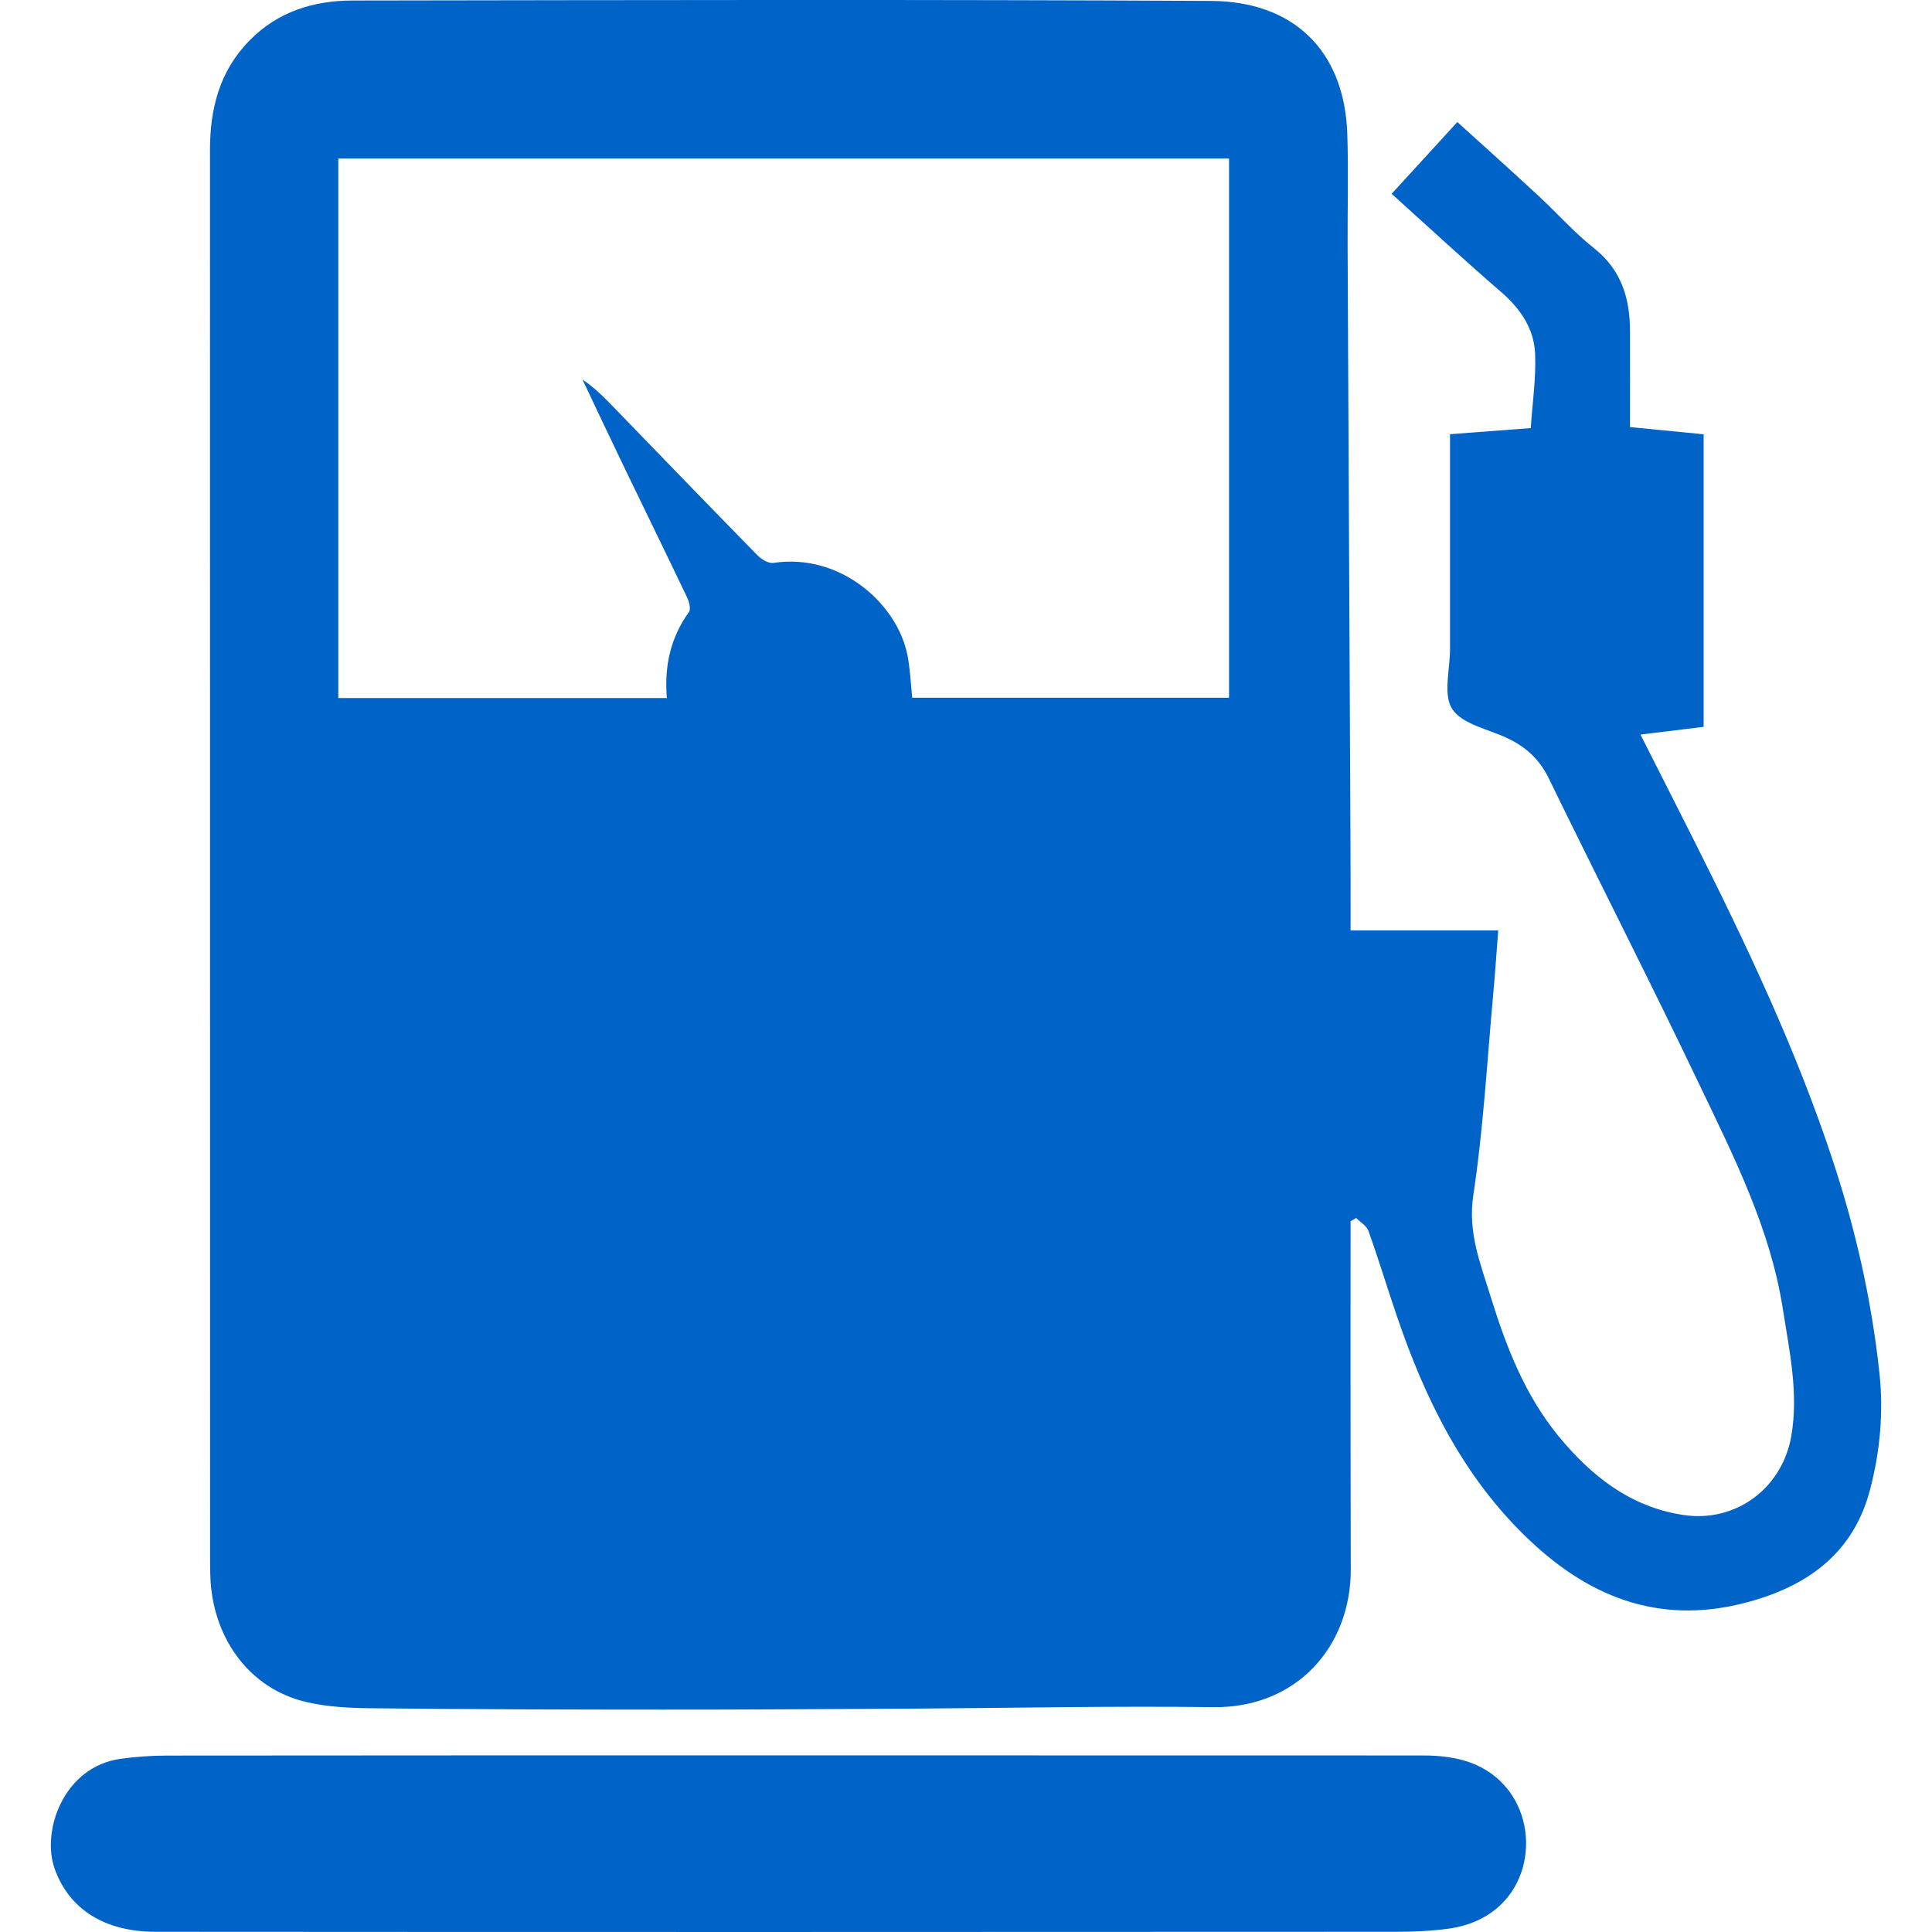 <svg width="19" height="19" viewBox="0 0 19 19" fill="none" xmlns="http://www.w3.org/2000/svg">
<path d="M13.282 9.15C13.793 9.15 14.253 9.15 14.734 9.15C14.718 9.357 14.705 9.554 14.687 9.751C14.626 10.419 14.589 11.092 14.489 11.755C14.433 12.124 14.562 12.434 14.662 12.759C14.813 13.247 14.998 13.723 15.329 14.126C15.649 14.514 16.029 14.817 16.548 14.898C17.069 14.98 17.529 14.636 17.617 14.119C17.689 13.696 17.597 13.284 17.533 12.872C17.411 12.089 17.057 11.386 16.72 10.682C16.236 9.667 15.723 8.665 15.231 7.654C15.139 7.466 15.004 7.343 14.819 7.257C14.632 7.17 14.379 7.121 14.282 6.973C14.19 6.832 14.26 6.586 14.26 6.386C14.26 5.737 14.26 5.087 14.26 4.438C14.26 4.386 14.26 4.335 14.26 4.27C14.522 4.25 14.775 4.231 15.054 4.21C15.07 3.964 15.107 3.72 15.097 3.478C15.086 3.233 14.954 3.037 14.763 2.872C14.403 2.561 14.053 2.237 13.686 1.906C13.905 1.666 14.115 1.438 14.332 1.2C14.602 1.445 14.869 1.684 15.132 1.928C15.315 2.097 15.48 2.286 15.675 2.44C15.947 2.655 16.03 2.936 16.03 3.26C16.031 3.57 16.03 3.88 16.03 4.2C16.281 4.225 16.511 4.247 16.754 4.271C16.754 5.227 16.754 6.18 16.754 7.148C16.557 7.172 16.354 7.197 16.133 7.224C16.31 7.573 16.482 7.914 16.654 8.254C17.173 9.287 17.669 10.33 18.03 11.43C18.25 12.099 18.404 12.781 18.481 13.484C18.526 13.884 18.49 14.269 18.391 14.649C18.235 15.246 17.816 15.576 17.231 15.744C16.374 15.991 15.666 15.737 15.044 15.149C14.395 14.536 14.018 13.767 13.737 12.942C13.642 12.664 13.557 12.382 13.458 12.105C13.44 12.055 13.378 12.02 13.337 11.978C13.319 11.989 13.3 11.999 13.282 12.01C13.282 12.061 13.282 12.112 13.282 12.163C13.282 12.87 13.281 13.578 13.282 14.285C13.282 14.668 13.283 15.052 13.284 15.435C13.285 16.19 12.754 16.8 11.93 16.789C10.959 16.776 9.987 16.797 9.016 16.803C8.183 16.807 7.35 16.814 6.517 16.813C5.572 16.813 4.628 16.81 3.683 16.8C3.455 16.798 3.222 16.789 3.003 16.736C2.468 16.608 2.11 16.137 2.071 15.553C2.067 15.49 2.066 15.427 2.066 15.363C2.065 10.735 2.066 6.106 2.065 1.477C2.065 1.07 2.158 0.697 2.457 0.395C2.734 0.114 3.084 0.006 3.466 0.005C6.28 0.001 9.094 -0.006 11.909 0.009C12.72 0.013 13.223 0.497 13.25 1.32C13.262 1.694 13.251 2.069 13.253 2.443C13.262 4.384 13.272 6.325 13.281 8.266C13.283 8.555 13.282 8.843 13.282 9.15ZM3.327 1.559C3.327 3.337 3.327 5.101 3.327 6.865C4.408 6.865 5.479 6.865 6.558 6.865C6.532 6.551 6.594 6.271 6.775 6.019C6.796 5.99 6.778 5.919 6.758 5.877C6.554 5.45 6.346 5.025 6.14 4.598C6.001 4.31 5.865 4.021 5.728 3.732C5.85 3.814 5.946 3.913 6.042 4.012C6.51 4.495 6.977 4.979 7.448 5.46C7.487 5.5 7.557 5.543 7.605 5.536C8.257 5.436 8.824 5.931 8.925 6.447C8.951 6.584 8.957 6.725 8.971 6.862C10.011 6.862 11.048 6.862 12.087 6.862C12.087 5.088 12.087 3.328 12.087 1.559C9.165 1.559 6.252 1.559 3.327 1.559Z" fill="#0063C7"/>
<path d="M7.748 17.263C9.83 17.263 11.913 17.263 13.995 17.264C14.326 17.264 14.632 17.337 14.842 17.616C15.178 18.064 15.015 18.856 14.255 18.966C14.083 18.99 13.907 18.998 13.733 18.998C9.664 19 5.596 19.001 1.527 18.998C1.031 18.997 0.679 18.778 0.537 18.376C0.405 18 0.63 17.374 1.185 17.297C1.337 17.276 1.492 17.265 1.645 17.265C3.679 17.263 5.714 17.263 7.748 17.263Z" fill="#0063C7"/>
</svg>
